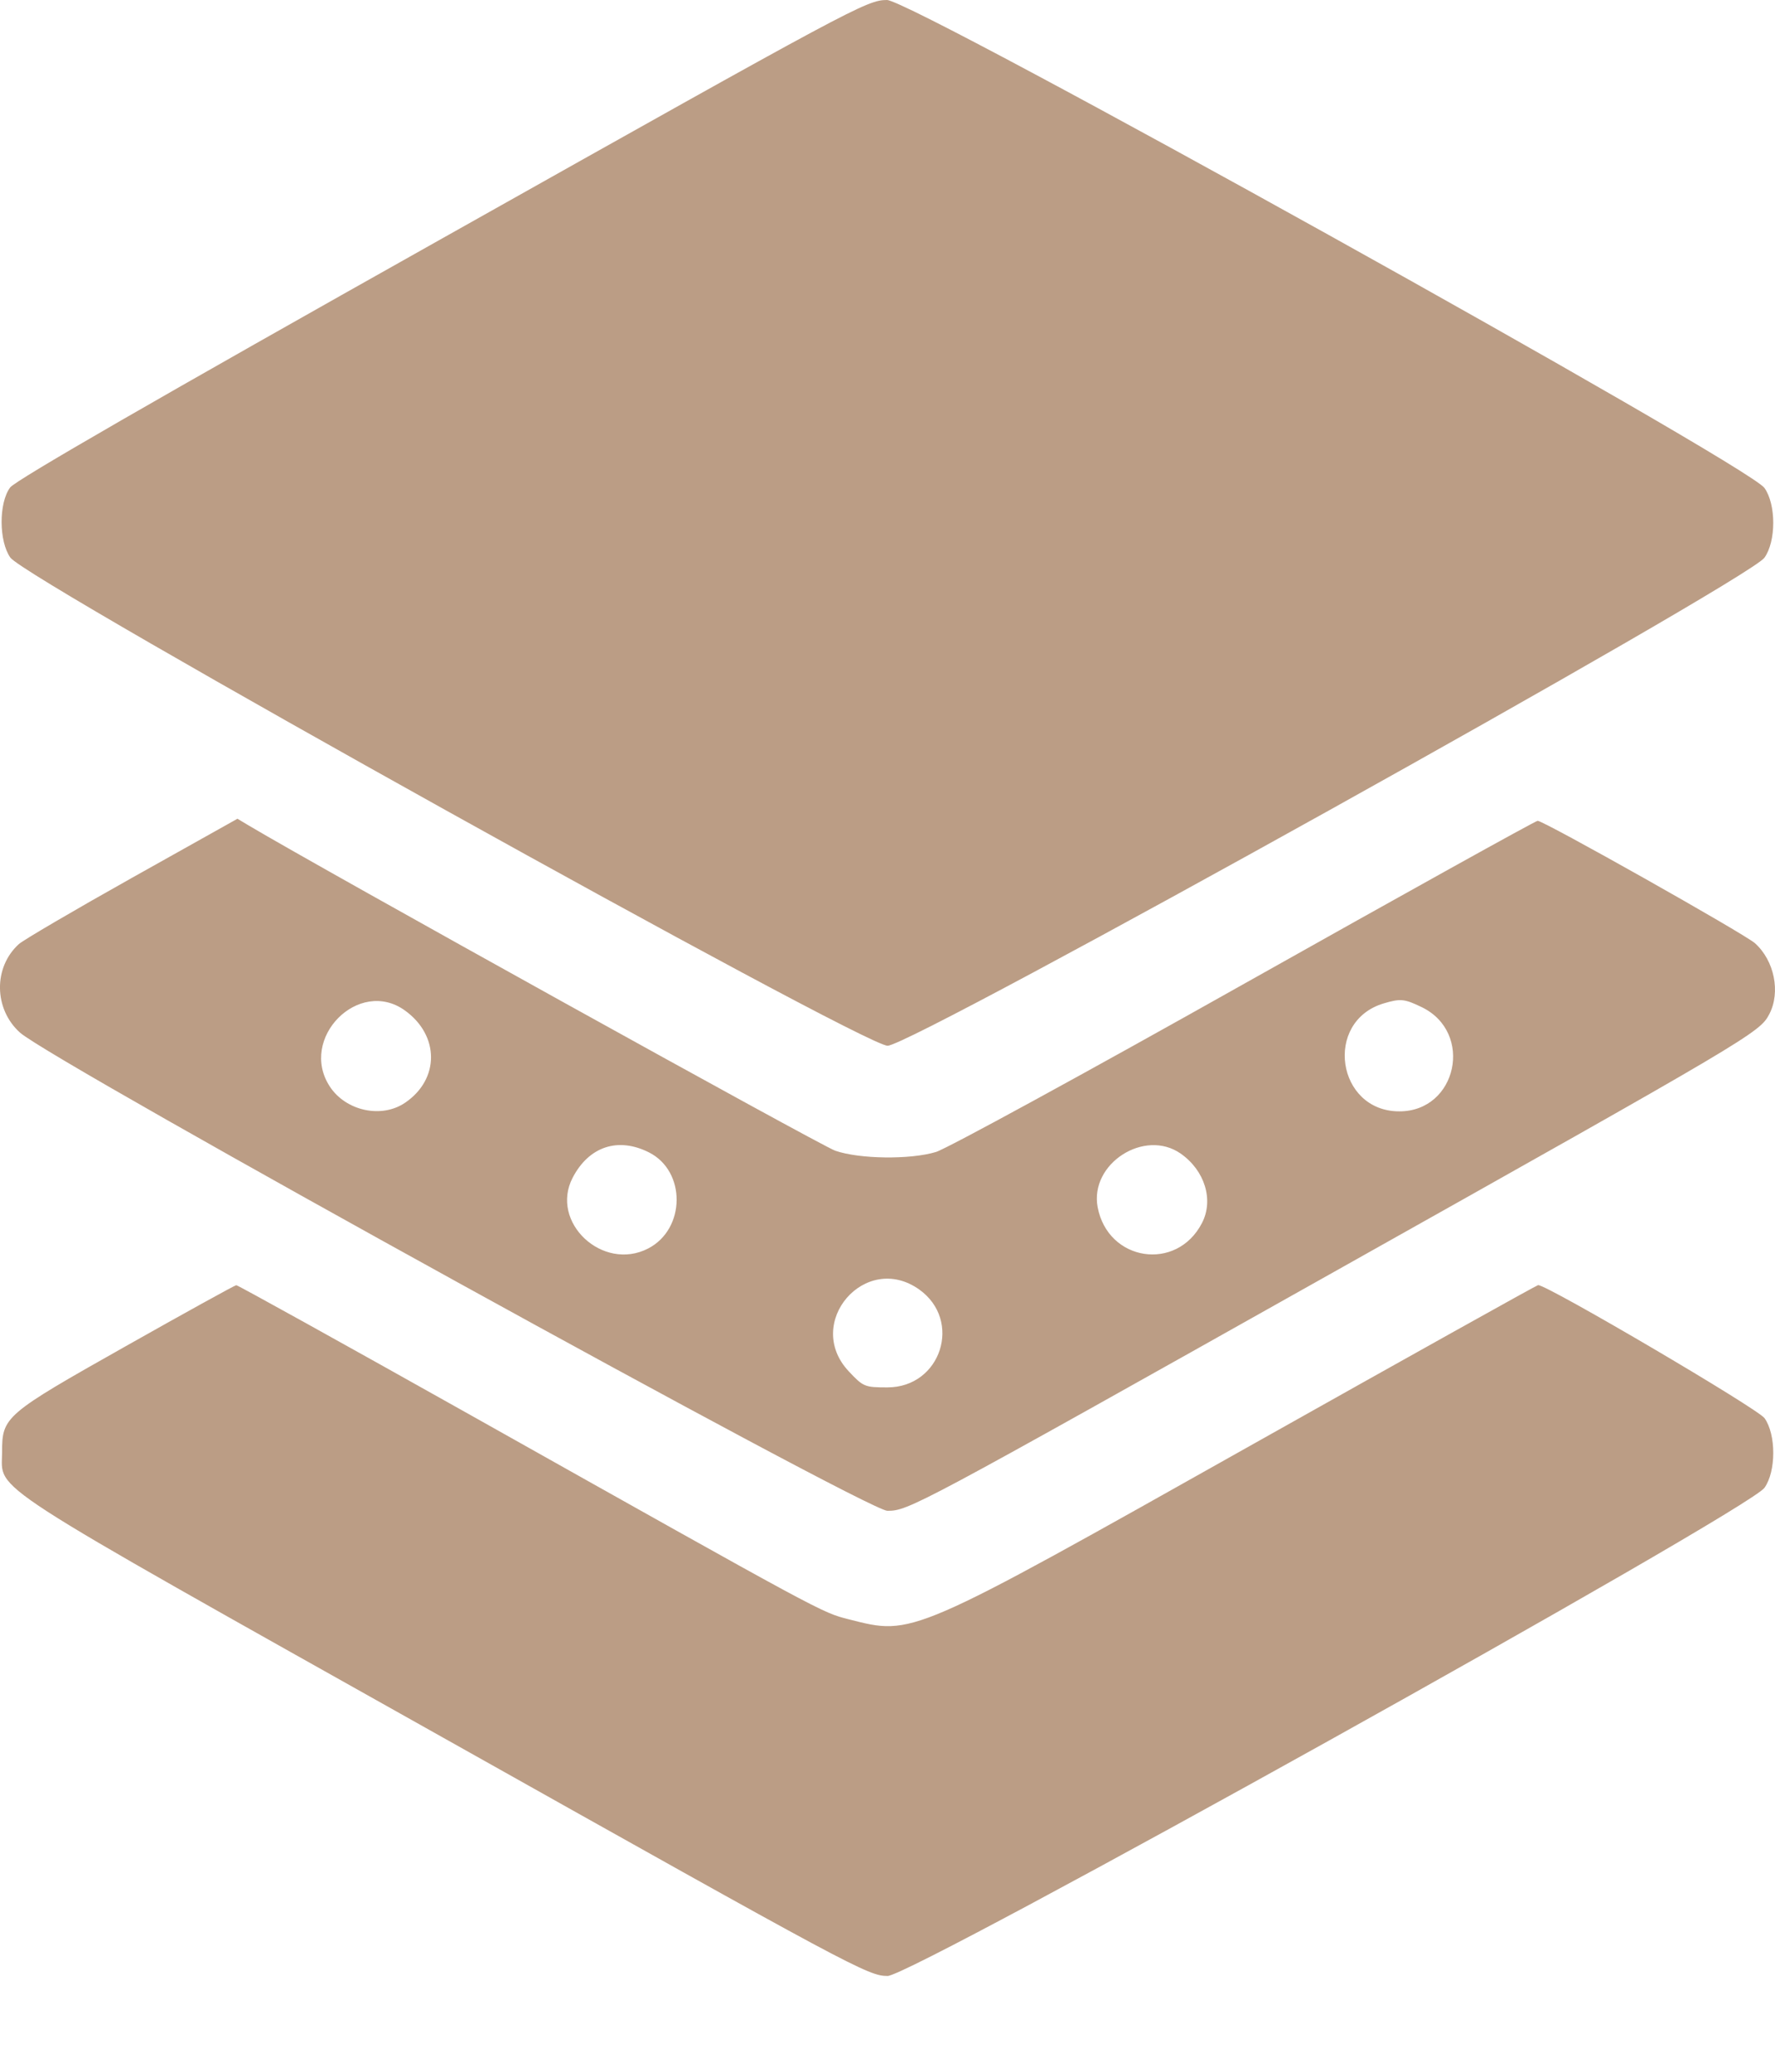 <svg width="18" height="21" viewBox="0 0 18 21" fill="none" xmlns="http://www.w3.org/2000/svg">
<path fill-rule="evenodd" clip-rule="evenodd" d="M4.484 2.417C1.585 4.045 0.158 4.868 0.103 4.941C-0.014 5.098 -0.012 5.487 0.105 5.652C0.27 5.884 8.75 10.6 9.001 10.6C9.252 10.6 17.728 5.885 17.893 5.653C18.012 5.486 18.012 5.113 17.893 4.946C17.723 4.707 9.251 -0.002 8.994 5.46593e-07C8.79 0.001 8.667 0.067 4.484 2.417ZM1.34 8.897C0.753 9.226 0.236 9.529 0.192 9.569C-0.069 9.804 -0.063 10.229 0.203 10.467C0.538 10.766 8.792 15.314 8.999 15.314C9.212 15.314 9.276 15.28 13.459 12.931C17.76 10.517 17.845 10.467 17.942 10.28C18.059 10.056 17.993 9.736 17.796 9.56C17.687 9.464 15.651 8.317 15.593 8.32C15.57 8.321 14.232 9.064 12.618 9.971C11.005 10.878 9.597 11.646 9.491 11.677C9.228 11.756 8.716 11.749 8.47 11.664C8.323 11.613 3.258 8.806 2.525 8.369L2.408 8.299L1.34 8.897ZM4.107 10.243C4.458 10.496 4.459 10.939 4.109 11.177C3.871 11.34 3.508 11.262 3.345 11.014C3.025 10.526 3.638 9.905 4.107 10.243ZM14.418 10.209C14.948 10.466 14.776 11.265 14.191 11.265C13.554 11.266 13.42 10.354 14.031 10.171C14.202 10.12 14.242 10.124 14.418 10.209ZM6.581 11.681C6.959 11.871 6.954 12.458 6.573 12.655C6.112 12.893 5.573 12.389 5.807 11.938C5.972 11.621 6.267 11.523 6.581 11.681ZM11.973 11.693C12.218 11.864 12.31 12.164 12.189 12.397C11.933 12.893 11.235 12.787 11.131 12.236C11.049 11.796 11.605 11.437 11.973 11.693ZM9.322 13.071C9.762 13.385 9.543 14.063 8.999 14.063C8.768 14.063 8.754 14.057 8.605 13.898C8.149 13.408 8.776 12.683 9.322 13.071ZM1.276 13.645C0.045 14.339 0.021 14.36 0.021 14.721C0.021 15.126 -0.24 14.957 4.493 17.613C8.653 19.948 8.804 20.029 9.001 20.029C9.252 20.029 17.728 15.313 17.893 15.081C18.012 14.915 18.012 14.541 17.894 14.375C17.825 14.278 15.694 13.026 15.598 13.026C15.586 13.026 14.286 13.751 12.709 14.637C9.213 16.602 9.263 16.58 8.608 16.414C8.33 16.343 8.38 16.37 4.783 14.35C3.486 13.622 2.412 13.027 2.396 13.027C2.381 13.028 1.877 13.306 1.276 13.645Z" fill="#BB9D85"/>
</svg>
